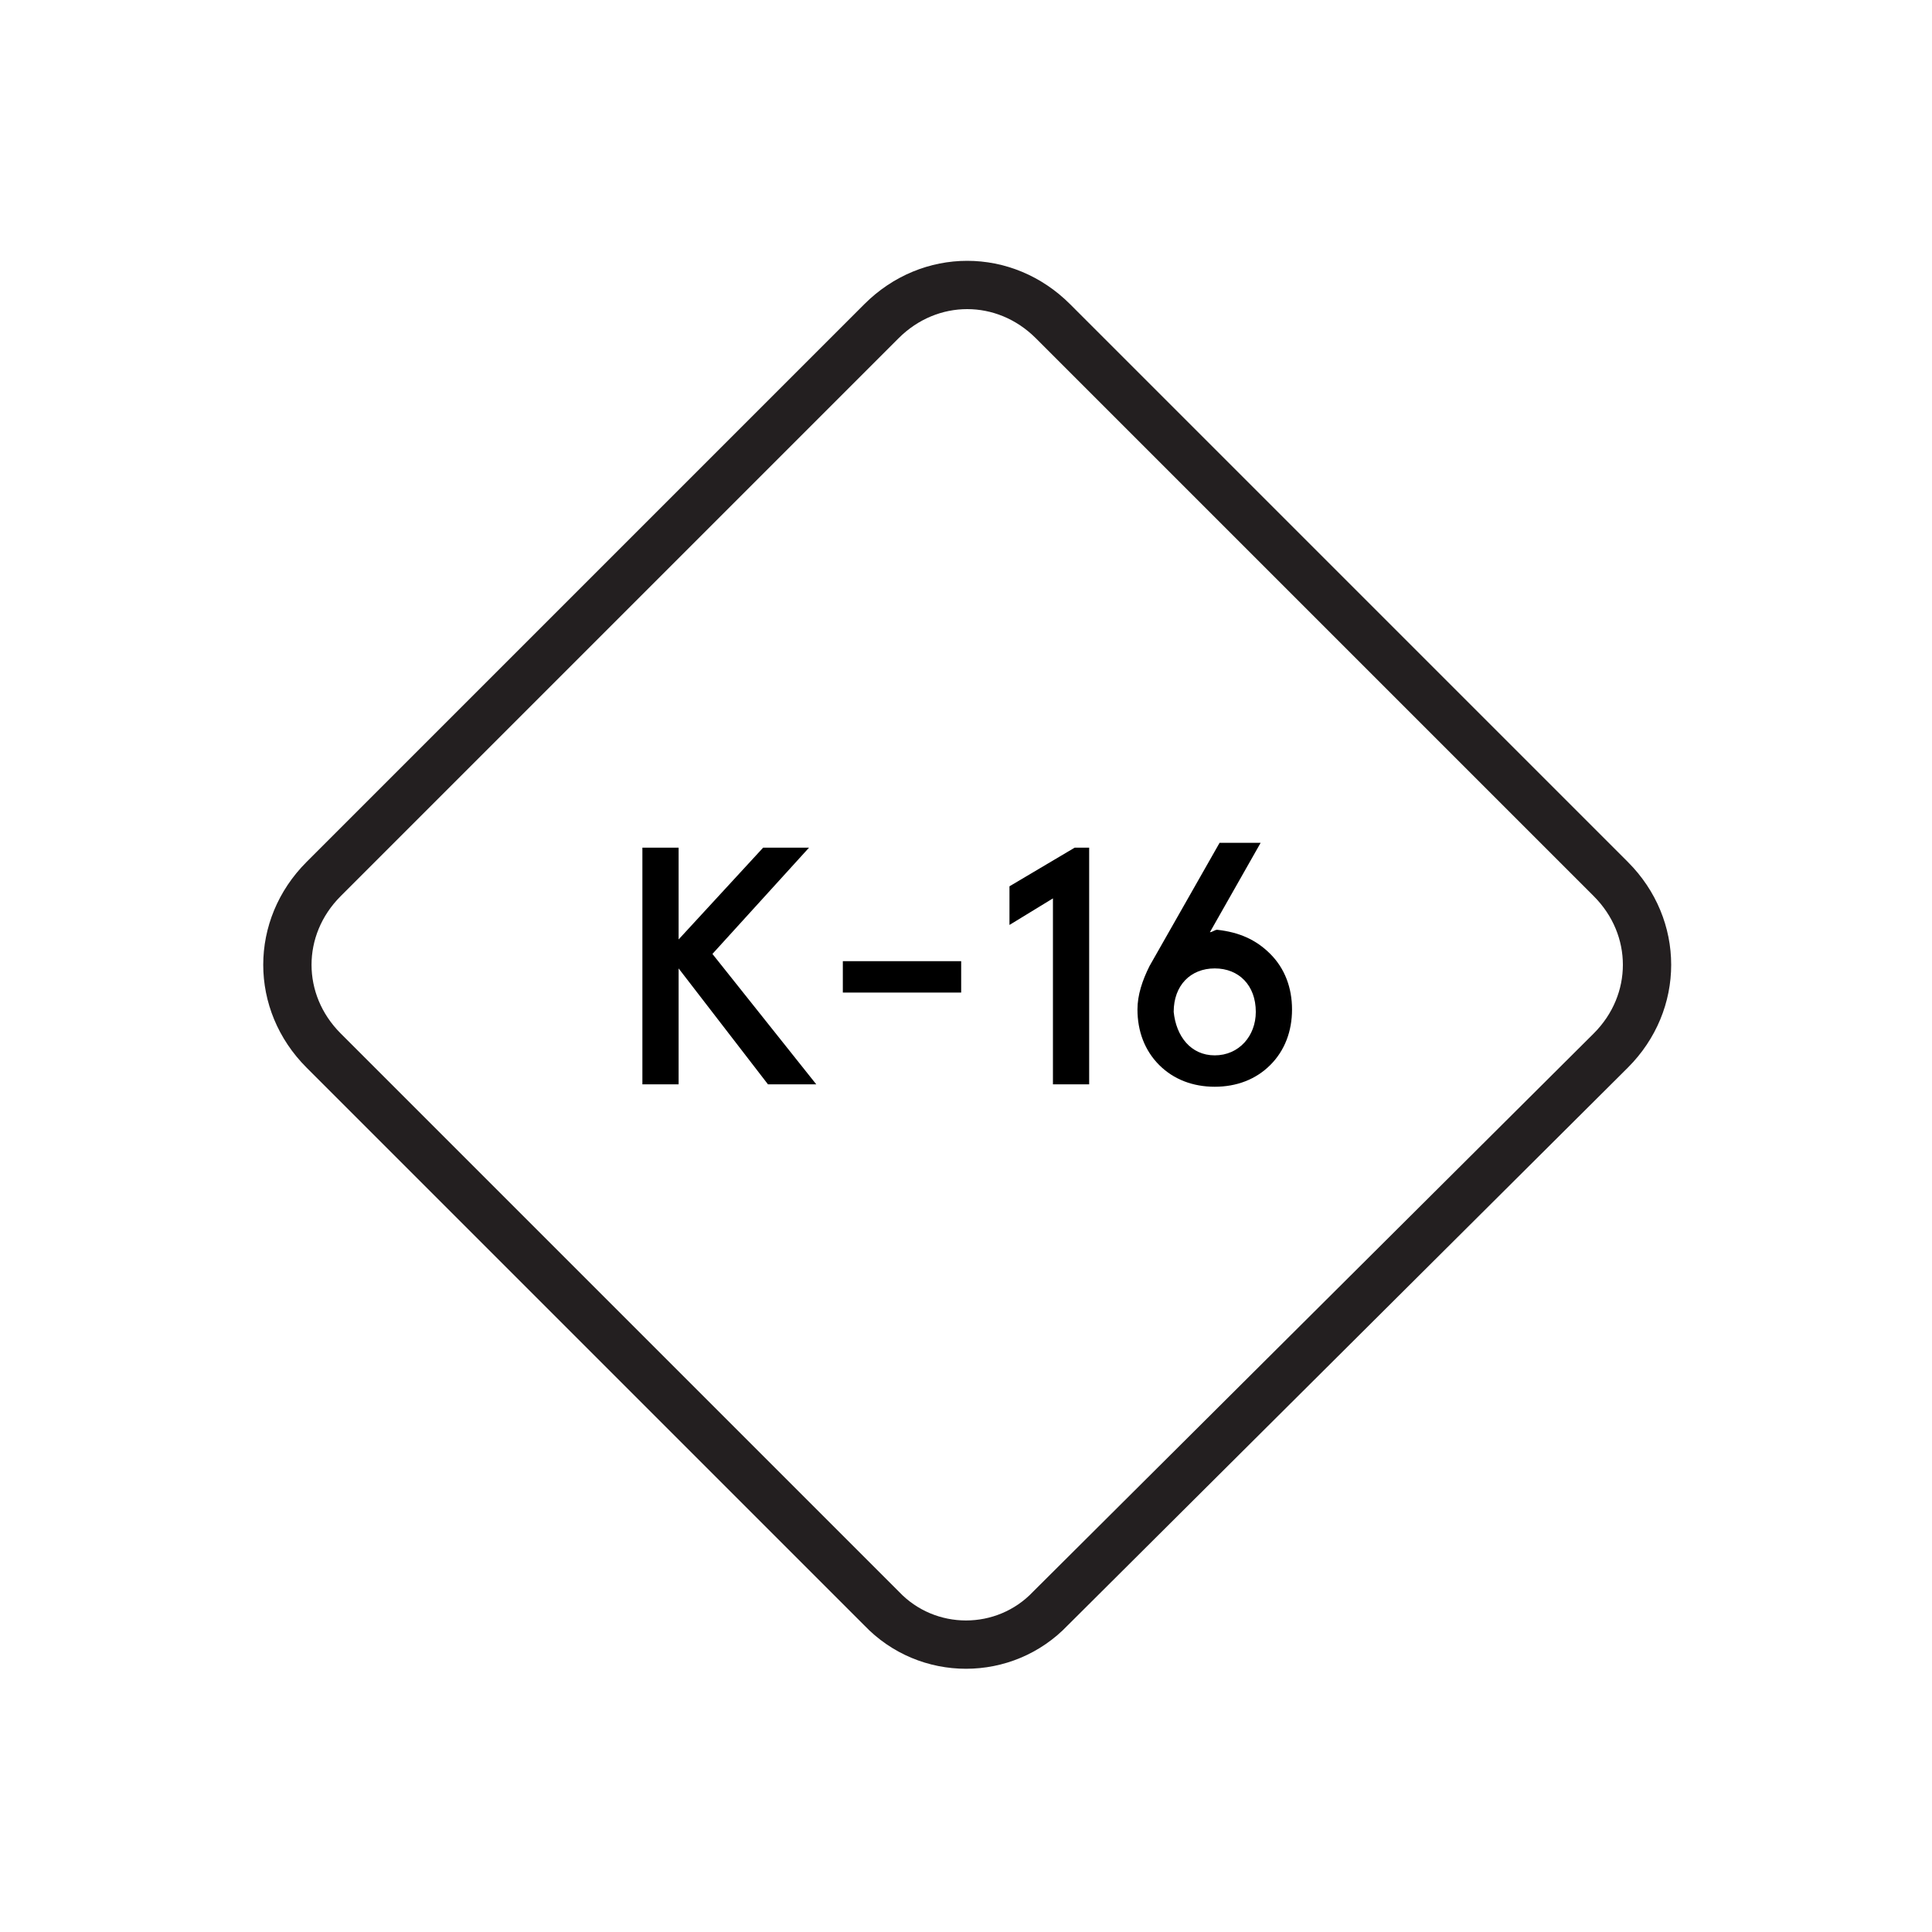 <?xml version="1.0" encoding="utf-8"?>
<!-- Generator: Adobe Illustrator 24.2.3, SVG Export Plug-In . SVG Version: 6.00 Build 0)  -->
<svg version="1.1" id="Layer_1" xmlns="http://www.w3.org/2000/svg" xmlns:xlink="http://www.w3.org/1999/xlink" x="0px" y="0px"
	 viewBox="0 0 80 80" style="enable-background:new 0 0 80 80;" xml:space="preserve">
<style type="text/css">
	.st0{fill:none;stroke:#231F20;stroke-width:2;stroke-miterlimit:10;}
</style>
<g>
	<path class="st0" d="M36.5,66.6L13.4,43.5c-2-2-2-5.1,0-7.1l23.1-23.1c2-2,5.1-2,7.1,0l23.1,23.1c2,2,2,5.1,0,7.1L43.5,66.6
		C41.6,68.6,38.4,68.6,36.5,66.6z"/>
	<g>
		<path d="M26.6,35.1h1.5v3.8l3.5-3.8h1.9l-4,4.4l4.3,5.4h-2l-3.7-4.8v4.8h-1.5V35.1z"/>
		<path d="M34.9,41.1v-1.3h4.9v1.3H34.9z"/>
		<path d="M44.5,35.1h0.6v9.8h-1.5v-7.7l-1.8,1.1v-1.6L44.5,35.1z"/>
		<path d="M52.6,39.5c0.6,0.6,0.9,1.4,0.9,2.3c0,0.9-0.3,1.7-0.9,2.3C52,44.7,51.2,45,50.3,45s-1.7-0.3-2.3-0.9
			c-0.6-0.6-0.9-1.4-0.9-2.3c0-0.6,0.2-1.2,0.5-1.8l2.9-5.1h1.7l-2.1,3.7c0.1,0,0.2-0.1,0.3-0.1C51.3,38.6,52,38.9,52.6,39.5z
			 M50.3,43.7c1,0,1.7-0.8,1.7-1.8c0-1.1-0.7-1.8-1.7-1.8s-1.7,0.7-1.7,1.8C48.7,42.9,49.3,43.7,50.3,43.7z"/>
	</g>
</g>
</svg>
